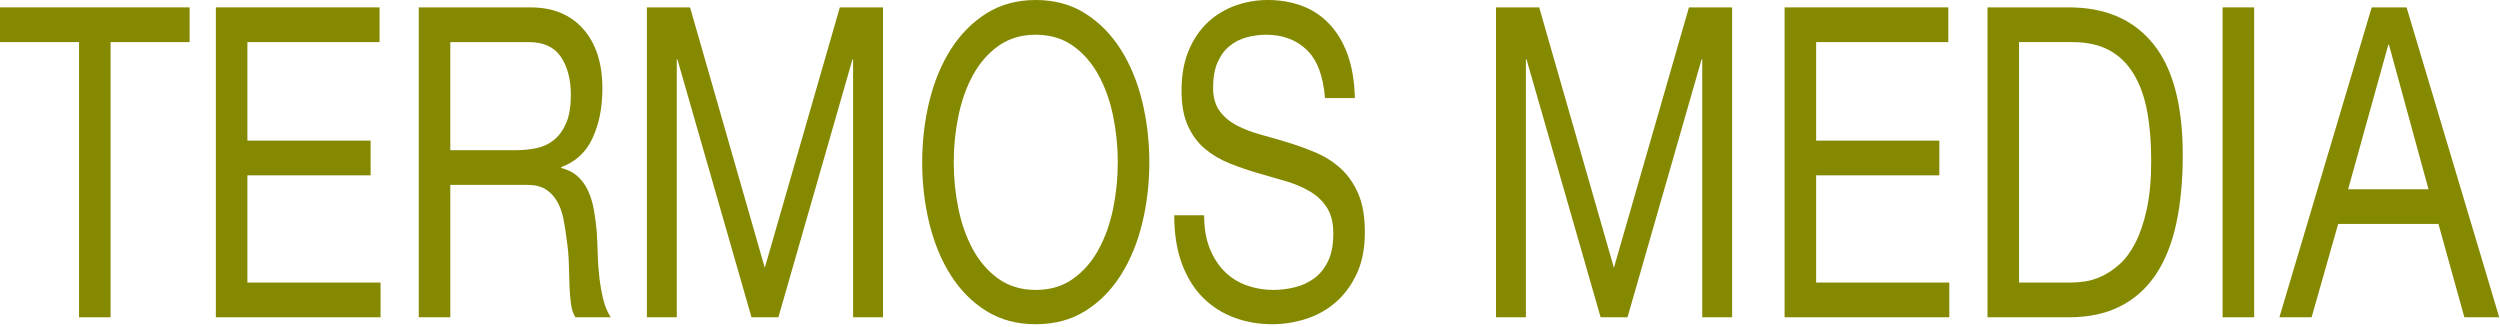 <?xml version="1.0" encoding="UTF-8" standalone="no"?><!DOCTYPE svg PUBLIC "-//W3C//DTD SVG 1.1//EN" "http://www.w3.org/Graphics/SVG/1.1/DTD/svg11.dtd"><svg width="100%" height="100%" viewBox="0 0 864 113" version="1.1" xmlns="http://www.w3.org/2000/svg" xmlns:xlink="http://www.w3.org/1999/xlink" xml:space="preserve" xmlns:serif="http://www.serif.com/" style="fill-rule:evenodd;clip-rule:evenodd;stroke-linejoin:round;stroke-miterlimit:2;"><g><path d="M27.314,14.55l0,95.1l10.903,-0l0,-95.1l27.315,-0l-0,-12l-65.532,-0l0,12l27.314,-0Z" style="fill:#858900;fill-rule:nonzero;"/><path d="M74.598,2.55l0,107.1l56.924,-0l0,-12l-46.021,-0l0,-37.05l42.578,0l0,-12l-42.578,0l0,-34.05l45.677,-0l0,-12l-56.58,-0Z" style="fill:#858900;fill-rule:nonzero;"/><path d="M144.721,2.55l-0,107.1l10.902,-0l0,-45.75l26.626,-0c2.678,-0 4.82,0.525 6.427,1.575c1.607,1.05 2.908,2.45 3.902,4.2c0.995,1.75 1.722,3.8 2.181,6.15c0.459,2.35 0.841,4.825 1.148,7.425c0.382,2.6 0.612,5.25 0.688,7.95c0.077,2.7 0.153,5.225 0.23,7.575c0.076,2.35 0.248,4.475 0.516,6.375c0.268,1.9 0.784,3.4 1.549,4.5l12.166,-0c-1.148,-1.8 -2.009,-3.875 -2.583,-6.225c-0.573,-2.35 -1.013,-4.825 -1.319,-7.425c-0.306,-2.6 -0.498,-5.25 -0.574,-7.95c-0.077,-2.7 -0.191,-5.35 -0.344,-7.95c-0.23,-2.6 -0.555,-5.1 -0.976,-7.5c-0.421,-2.4 -1.071,-4.575 -1.951,-6.525c-0.88,-1.95 -2.066,-3.625 -3.558,-5.025c-1.492,-1.4 -3.424,-2.4 -5.796,-3l0,-0.3c4.974,-1.8 8.589,-5.15 10.846,-10.05c2.257,-4.9 3.386,-10.6 3.386,-17.1c-0,-8.7 -2.2,-15.55 -6.6,-20.55c-4.399,-5 -10.501,-7.5 -18.305,-7.5l-38.561,-0Zm33.626,49.35l-22.724,-0l0,-37.35l27.085,-0c5.127,-0 8.837,1.7 11.133,5.1c2.295,3.4 3.443,7.8 3.443,13.2c-0,3.9 -0.517,7.075 -1.55,9.525c-1.033,2.45 -2.41,4.4 -4.131,5.85c-1.722,1.45 -3.73,2.425 -6.025,2.925c-2.296,0.5 -4.706,0.75 -7.231,0.75Z" style="fill:#858900;fill-rule:nonzero;"/><path d="M223.565,2.55l0,107.1l10.329,-0l0,-89.1l0.23,-0l25.593,89.1l9.296,-0l25.593,-89.1l0.229,-0l0,89.1l10.329,-0l0,-107.1l-14.919,-0l-25.938,90l-25.822,-90l-14.92,-0Z" style="fill:#858900;fill-rule:nonzero;"/><path d="M329.61,56.1c-0,-5.4 0.535,-10.725 1.606,-15.975c1.071,-5.25 2.755,-9.975 5.05,-14.175c2.295,-4.2 5.241,-7.575 8.837,-10.125c3.596,-2.55 7.881,-3.825 12.854,-3.825c4.973,0 9.258,1.275 12.854,3.825c3.596,2.55 6.541,5.925 8.837,10.125c2.295,4.2 3.978,8.925 5.05,14.175c1.071,5.25 1.606,10.575 1.606,15.975c0,5.4 -0.535,10.725 -1.606,15.975c-1.072,5.25 -2.755,9.975 -5.05,14.175c-2.296,4.2 -5.241,7.575 -8.837,10.125c-3.596,2.55 -7.881,3.825 -12.854,3.825c-4.973,-0 -9.258,-1.275 -12.854,-3.825c-3.596,-2.55 -6.542,-5.925 -8.837,-10.125c-2.295,-4.2 -3.979,-8.925 -5.05,-14.175c-1.071,-5.25 -1.606,-10.575 -1.606,-15.975Zm-10.903,0c-0,7.3 0.822,14.325 2.467,21.075c1.645,6.75 4.113,12.725 7.403,17.925c3.29,5.2 7.383,9.325 12.28,12.375c4.896,3.05 10.596,4.575 17.1,4.575c6.503,0 12.203,-1.525 17.1,-4.575c4.897,-3.05 8.99,-7.175 12.28,-12.375c3.29,-5.2 5.758,-11.175 7.403,-17.925c1.645,-6.75 2.467,-13.775 2.467,-21.075c0,-7.3 -0.822,-14.325 -2.467,-21.075c-1.645,-6.75 -4.113,-12.725 -7.403,-17.925c-3.29,-5.2 -7.383,-9.35 -12.28,-12.45c-4.897,-3.1 -10.597,-4.65 -17.1,-4.65c-6.504,0 -12.204,1.55 -17.1,4.65c-4.897,3.1 -8.99,7.25 -12.28,12.45c-3.29,5.2 -5.758,11.175 -7.403,17.925c-1.645,6.75 -2.467,13.775 -2.467,21.075Z" style="fill:#858900;fill-rule:nonzero;"/><path d="M457.919,33.9l10.329,-0c-0.153,-5.9 -1.014,-10.975 -2.583,-15.225c-1.568,-4.25 -3.71,-7.775 -6.427,-10.575c-2.716,-2.8 -5.872,-4.85 -9.468,-6.15c-3.596,-1.3 -7.498,-1.95 -11.706,-1.95c-3.749,0 -7.402,0.625 -10.96,1.875c-3.558,1.25 -6.733,3.15 -9.526,5.7c-2.793,2.55 -5.03,5.8 -6.714,9.75c-1.683,3.95 -2.525,8.625 -2.525,14.025c0,4.9 0.746,8.975 2.238,12.225c1.492,3.25 3.482,5.9 5.968,7.95c2.487,2.05 5.299,3.7 8.436,4.95c3.137,1.25 6.331,2.35 9.583,3.3c3.251,0.95 6.446,1.875 9.583,2.775c3.137,0.9 5.948,2.075 8.435,3.525c2.487,1.45 4.476,3.325 5.968,5.625c1.492,2.3 2.238,5.3 2.238,9c-0,3.9 -0.612,7.1 -1.837,9.6c-1.224,2.5 -2.83,4.475 -4.82,5.925c-1.989,1.45 -4.227,2.475 -6.714,3.075c-2.486,0.6 -4.954,0.9 -7.402,0.9c-3.06,-0 -6.044,-0.5 -8.952,-1.5c-2.907,-1 -5.451,-2.55 -7.632,-4.65c-2.18,-2.1 -3.94,-4.775 -5.279,-8.025c-1.339,-3.25 -2.008,-7.125 -2.008,-11.625l-10.329,-0c-0,6.5 0.899,12.125 2.697,16.875c1.798,4.75 4.246,8.65 7.345,11.7c3.098,3.05 6.694,5.325 10.788,6.825c4.093,1.5 8.435,2.25 13.026,2.25c3.749,0 7.517,-0.575 11.304,-1.725c3.787,-1.15 7.211,-3 10.272,-5.55c3.06,-2.55 5.566,-5.85 7.517,-9.9c1.951,-4.05 2.927,-8.925 2.927,-14.625c-0,-5.3 -0.746,-9.7 -2.238,-13.2c-1.492,-3.5 -3.482,-6.4 -5.968,-8.7c-2.487,-2.3 -5.299,-4.125 -8.436,-5.475c-3.137,-1.35 -6.331,-2.525 -9.583,-3.525c-3.251,-1 -6.446,-1.925 -9.583,-2.775c-3.137,-0.85 -5.948,-1.925 -8.435,-3.225c-2.487,-1.3 -4.476,-2.975 -5.968,-5.025c-1.492,-2.05 -2.238,-4.725 -2.238,-8.025c0,-3.5 0.517,-6.425 1.55,-8.775c1.032,-2.35 2.41,-4.225 4.131,-5.625c1.722,-1.4 3.692,-2.4 5.911,-3c2.218,-0.6 4.476,-0.9 6.771,-0.9c5.662,0 10.31,1.725 13.944,5.175c3.634,3.45 5.757,9.025 6.37,16.725Z" style="fill:#858900;fill-rule:nonzero;"/><path d="M517.023,2.55l0,107.1l10.329,-0l0,-89.1l0.23,-0l25.593,89.1l9.296,-0l25.593,-89.1l0.229,-0l0,89.1l10.329,-0l0,-107.1l-14.919,-0l-25.938,90l-25.822,-90l-14.92,-0Z" style="fill:#858900;fill-rule:nonzero;"/><path d="M616.755,2.55l0,107.1l56.925,-0l-0,-12l-46.022,-0l0,-37.05l42.579,0l-0,-12l-42.579,0l0,-34.05l45.677,-0l0,-12l-56.58,-0Z" style="fill:#858900;fill-rule:nonzero;"/><path d="M697.781,97.65l-0,-83.1l18.362,-0c5.05,-0 9.296,0.925 12.739,2.775c3.443,1.85 6.255,4.55 8.436,8.1c2.18,3.55 3.749,7.85 4.705,12.9c0.957,5.05 1.435,10.775 1.435,17.175c-0,6.6 -0.517,12.225 -1.55,16.875c-1.032,4.65 -2.352,8.525 -3.959,11.625c-1.607,3.1 -3.424,5.55 -5.451,7.35c-2.028,1.8 -4.075,3.175 -6.14,4.125c-2.066,0.95 -4.017,1.55 -5.854,1.8c-1.836,0.25 -3.366,0.375 -4.59,0.375l-18.133,-0Zm-10.903,-95.1l-0,107.1l28.118,-0c6.809,-0 12.7,-1.25 17.674,-3.75c4.973,-2.5 9.066,-6.125 12.28,-10.875c3.213,-4.75 5.585,-10.6 7.115,-17.55c1.53,-6.95 2.296,-14.925 2.296,-23.925c-0,-17.2 -3.405,-30 -10.215,-38.4c-6.809,-8.4 -16.526,-12.6 -29.15,-12.6l-28.118,-0Z" style="fill:#858900;fill-rule:nonzero;"/><rect x="768.133" y="2.55" width="10.903" height="107.1" style="fill:#858900;fill-rule:nonzero;"/><path d="M811.514,65.4l13.887,-49.95l0.23,-0l13.657,49.95l-27.774,-0Zm8.149,-62.85l-31.905,107.1l11.132,-0l9.181,-32.25l34.66,-0l8.952,32.25l12.05,-0l-32.02,-107.1l-12.05,-0Z" style="fill:#858900;fill-rule:nonzero;"/></g></svg>